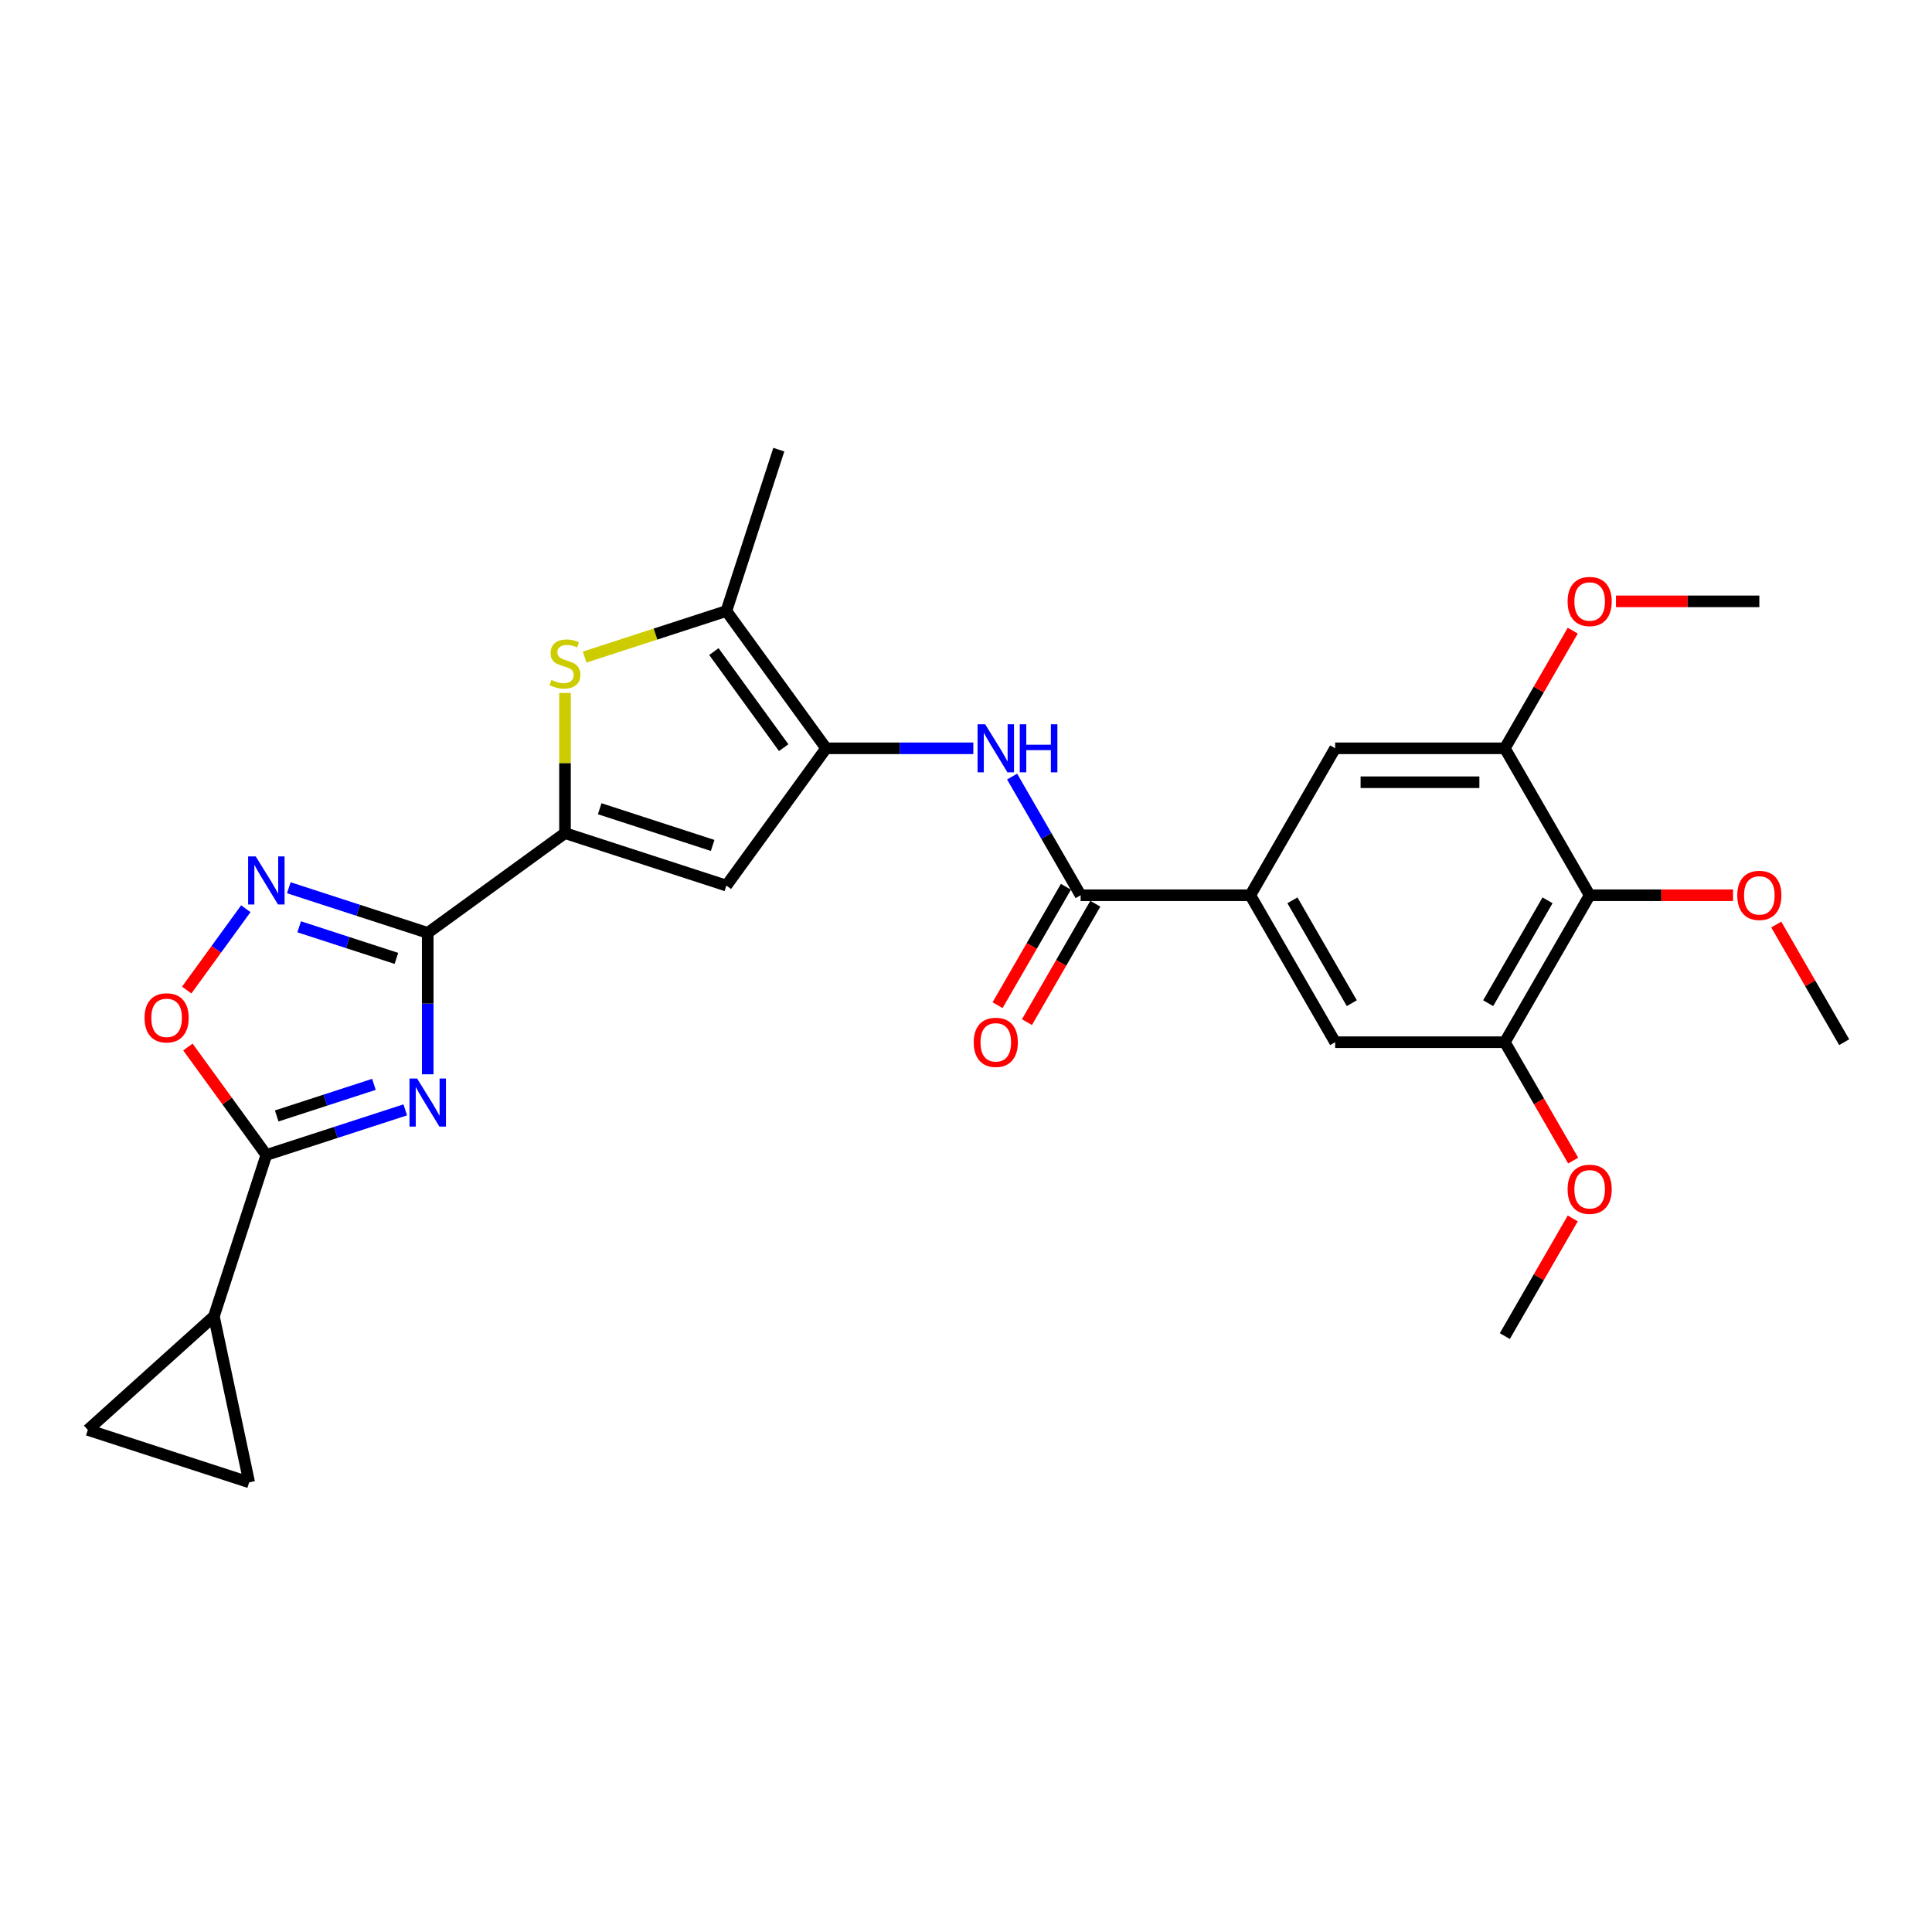 <?xml version='1.0' encoding='iso-8859-1'?>
<svg version='1.1' baseProfile='full'
              xmlns='http://www.w3.org/2000/svg'
                      xmlns:rdkit='http://www.rdkit.org/xml'
                      xmlns:xlink='http://www.w3.org/1999/xlink'
                  xml:space='preserve'
width='1000px' height='1000px' viewBox='0 0 1000 1000'>
<!-- END OF HEADER -->
<rect style='opacity:1.0;fill:#FFFFFF;stroke:none' width='1000' height='1000' x='0' y='0'> </rect>
<path class='bond-0' d='M 221.389,556.052 L 221.389,519.455' style='fill:none;fill-rule:evenodd;stroke:#0000FF;stroke-width:6px;stroke-linecap:butt;stroke-linejoin:miter;stroke-opacity:1' />
<path class='bond-0' d='M 221.389,519.455 L 221.389,482.858' style='fill:none;fill-rule:evenodd;stroke:#000000;stroke-width:6px;stroke-linecap:butt;stroke-linejoin:miter;stroke-opacity:1' />
<path class='bond-2' d='M 209.761,574.462 L 173.811,586.143' style='fill:none;fill-rule:evenodd;stroke:#0000FF;stroke-width:6px;stroke-linecap:butt;stroke-linejoin:miter;stroke-opacity:1' />
<path class='bond-2' d='M 173.811,586.143 L 137.861,597.823' style='fill:none;fill-rule:evenodd;stroke:#000000;stroke-width:6px;stroke-linecap:butt;stroke-linejoin:miter;stroke-opacity:1' />
<path class='bond-2' d='M 193.548,561.261 L 168.383,569.437' style='fill:none;fill-rule:evenodd;stroke:#0000FF;stroke-width:6px;stroke-linecap:butt;stroke-linejoin:miter;stroke-opacity:1' />
<path class='bond-2' d='M 168.383,569.437 L 143.218,577.614' style='fill:none;fill-rule:evenodd;stroke:#000000;stroke-width:6px;stroke-linecap:butt;stroke-linejoin:miter;stroke-opacity:1' />
<path class='bond-1' d='M 221.389,482.858 L 292.441,431.235' style='fill:none;fill-rule:evenodd;stroke:#000000;stroke-width:6px;stroke-linecap:butt;stroke-linejoin:miter;stroke-opacity:1' />
<path class='bond-4' d='M 221.389,482.858 L 185.439,471.177' style='fill:none;fill-rule:evenodd;stroke:#000000;stroke-width:6px;stroke-linecap:butt;stroke-linejoin:miter;stroke-opacity:1' />
<path class='bond-4' d='M 185.439,471.177 L 149.49,459.497' style='fill:none;fill-rule:evenodd;stroke:#0000FF;stroke-width:6px;stroke-linecap:butt;stroke-linejoin:miter;stroke-opacity:1' />
<path class='bond-4' d='M 205.176,496.059 L 180.011,487.883' style='fill:none;fill-rule:evenodd;stroke:#000000;stroke-width:6px;stroke-linecap:butt;stroke-linejoin:miter;stroke-opacity:1' />
<path class='bond-4' d='M 180.011,487.883 L 154.846,479.706' style='fill:none;fill-rule:evenodd;stroke:#0000FF;stroke-width:6px;stroke-linecap:butt;stroke-linejoin:miter;stroke-opacity:1' />
<path class='bond-5' d='M 292.441,431.235 L 292.441,394.955' style='fill:none;fill-rule:evenodd;stroke:#000000;stroke-width:6px;stroke-linecap:butt;stroke-linejoin:miter;stroke-opacity:1' />
<path class='bond-5' d='M 292.441,394.955 L 292.441,358.674' style='fill:none;fill-rule:evenodd;stroke:#CCCC00;stroke-width:6px;stroke-linecap:butt;stroke-linejoin:miter;stroke-opacity:1' />
<path class='bond-6' d='M 292.441,431.235 L 375.968,458.375' style='fill:none;fill-rule:evenodd;stroke:#000000;stroke-width:6px;stroke-linecap:butt;stroke-linejoin:miter;stroke-opacity:1' />
<path class='bond-6' d='M 310.398,418.601 L 368.867,437.599' style='fill:none;fill-rule:evenodd;stroke:#000000;stroke-width:6px;stroke-linecap:butt;stroke-linejoin:miter;stroke-opacity:1' />
<path class='bond-8' d='M 137.861,597.823 L 117.557,569.877' style='fill:none;fill-rule:evenodd;stroke:#000000;stroke-width:6px;stroke-linecap:butt;stroke-linejoin:miter;stroke-opacity:1' />
<path class='bond-8' d='M 117.557,569.877 L 97.252,541.93' style='fill:none;fill-rule:evenodd;stroke:#FF0000;stroke-width:6px;stroke-linecap:butt;stroke-linejoin:miter;stroke-opacity:1' />
<path class='bond-12' d='M 137.861,597.823 L 110.722,681.351' style='fill:none;fill-rule:evenodd;stroke:#000000;stroke-width:6px;stroke-linecap:butt;stroke-linejoin:miter;stroke-opacity:1' />
<path class='bond-3' d='M 427.591,387.323 L 375.968,458.375' style='fill:none;fill-rule:evenodd;stroke:#000000;stroke-width:6px;stroke-linecap:butt;stroke-linejoin:miter;stroke-opacity:1' />
<path class='bond-10' d='M 427.591,387.323 L 465.69,387.323' style='fill:none;fill-rule:evenodd;stroke:#000000;stroke-width:6px;stroke-linecap:butt;stroke-linejoin:miter;stroke-opacity:1' />
<path class='bond-10' d='M 465.69,387.323 L 503.789,387.323' style='fill:none;fill-rule:evenodd;stroke:#0000FF;stroke-width:6px;stroke-linecap:butt;stroke-linejoin:miter;stroke-opacity:1' />
<path class='bond-30' d='M 427.591,387.323 L 375.968,316.27' style='fill:none;fill-rule:evenodd;stroke:#000000;stroke-width:6px;stroke-linecap:butt;stroke-linejoin:miter;stroke-opacity:1' />
<path class='bond-30' d='M 405.637,386.989 L 369.501,337.252' style='fill:none;fill-rule:evenodd;stroke:#000000;stroke-width:6px;stroke-linecap:butt;stroke-linejoin:miter;stroke-opacity:1' />
<path class='bond-28' d='M 127.231,470.35 L 111.937,491.4' style='fill:none;fill-rule:evenodd;stroke:#0000FF;stroke-width:6px;stroke-linecap:butt;stroke-linejoin:miter;stroke-opacity:1' />
<path class='bond-28' d='M 111.937,491.4 L 96.643,512.451' style='fill:none;fill-rule:evenodd;stroke:#FF0000;stroke-width:6px;stroke-linecap:butt;stroke-linejoin:miter;stroke-opacity:1' />
<path class='bond-7' d='M 302.611,340.105 L 339.29,328.188' style='fill:none;fill-rule:evenodd;stroke:#CCCC00;stroke-width:6px;stroke-linecap:butt;stroke-linejoin:miter;stroke-opacity:1' />
<path class='bond-7' d='M 339.29,328.188 L 375.968,316.27' style='fill:none;fill-rule:evenodd;stroke:#000000;stroke-width:6px;stroke-linecap:butt;stroke-linejoin:miter;stroke-opacity:1' />
<path class='bond-24' d='M 375.968,316.27 L 403.108,232.743' style='fill:none;fill-rule:evenodd;stroke:#000000;stroke-width:6px;stroke-linecap:butt;stroke-linejoin:miter;stroke-opacity:1' />
<path class='bond-9' d='M 559.33,463.382 L 541.597,432.668' style='fill:none;fill-rule:evenodd;stroke:#000000;stroke-width:6px;stroke-linecap:butt;stroke-linejoin:miter;stroke-opacity:1' />
<path class='bond-9' d='M 541.597,432.668 L 523.864,401.954' style='fill:none;fill-rule:evenodd;stroke:#0000FF;stroke-width:6px;stroke-linecap:butt;stroke-linejoin:miter;stroke-opacity:1' />
<path class='bond-11' d='M 559.33,463.382 L 647.155,463.382' style='fill:none;fill-rule:evenodd;stroke:#000000;stroke-width:6px;stroke-linecap:butt;stroke-linejoin:miter;stroke-opacity:1' />
<path class='bond-20' d='M 551.724,458.991 L 534.032,489.634' style='fill:none;fill-rule:evenodd;stroke:#000000;stroke-width:6px;stroke-linecap:butt;stroke-linejoin:miter;stroke-opacity:1' />
<path class='bond-20' d='M 534.032,489.634 L 516.34,520.278' style='fill:none;fill-rule:evenodd;stroke:#FF0000;stroke-width:6px;stroke-linecap:butt;stroke-linejoin:miter;stroke-opacity:1' />
<path class='bond-20' d='M 566.936,467.773 L 549.244,498.417' style='fill:none;fill-rule:evenodd;stroke:#000000;stroke-width:6px;stroke-linecap:butt;stroke-linejoin:miter;stroke-opacity:1' />
<path class='bond-20' d='M 549.244,498.417 L 531.552,529.06' style='fill:none;fill-rule:evenodd;stroke:#FF0000;stroke-width:6px;stroke-linecap:butt;stroke-linejoin:miter;stroke-opacity:1' />
<path class='bond-18' d='M 647.155,463.382 L 691.068,387.323' style='fill:none;fill-rule:evenodd;stroke:#000000;stroke-width:6px;stroke-linecap:butt;stroke-linejoin:miter;stroke-opacity:1' />
<path class='bond-19' d='M 647.155,463.382 L 691.068,539.441' style='fill:none;fill-rule:evenodd;stroke:#000000;stroke-width:6px;stroke-linecap:butt;stroke-linejoin:miter;stroke-opacity:1' />
<path class='bond-19' d='M 668.954,466.008 L 699.693,519.25' style='fill:none;fill-rule:evenodd;stroke:#000000;stroke-width:6px;stroke-linecap:butt;stroke-linejoin:miter;stroke-opacity:1' />
<path class='bond-16' d='M 110.722,681.351 L 128.982,767.257' style='fill:none;fill-rule:evenodd;stroke:#000000;stroke-width:6px;stroke-linecap:butt;stroke-linejoin:miter;stroke-opacity:1' />
<path class='bond-17' d='M 110.722,681.351 L 45.455,740.118' style='fill:none;fill-rule:evenodd;stroke:#000000;stroke-width:6px;stroke-linecap:butt;stroke-linejoin:miter;stroke-opacity:1' />
<path class='bond-13' d='M 822.807,463.382 L 778.894,539.441' style='fill:none;fill-rule:evenodd;stroke:#000000;stroke-width:6px;stroke-linecap:butt;stroke-linejoin:miter;stroke-opacity:1' />
<path class='bond-13' d='M 801.008,466.008 L 770.269,519.25' style='fill:none;fill-rule:evenodd;stroke:#000000;stroke-width:6px;stroke-linecap:butt;stroke-linejoin:miter;stroke-opacity:1' />
<path class='bond-21' d='M 822.807,463.382 L 859.913,463.382' style='fill:none;fill-rule:evenodd;stroke:#000000;stroke-width:6px;stroke-linecap:butt;stroke-linejoin:miter;stroke-opacity:1' />
<path class='bond-21' d='M 859.913,463.382 L 897.02,463.382' style='fill:none;fill-rule:evenodd;stroke:#FF0000;stroke-width:6px;stroke-linecap:butt;stroke-linejoin:miter;stroke-opacity:1' />
<path class='bond-31' d='M 822.807,463.382 L 778.894,387.323' style='fill:none;fill-rule:evenodd;stroke:#000000;stroke-width:6px;stroke-linecap:butt;stroke-linejoin:miter;stroke-opacity:1' />
<path class='bond-14' d='M 778.894,387.323 L 691.068,387.323' style='fill:none;fill-rule:evenodd;stroke:#000000;stroke-width:6px;stroke-linecap:butt;stroke-linejoin:miter;stroke-opacity:1' />
<path class='bond-14' d='M 765.72,404.888 L 704.242,404.888' style='fill:none;fill-rule:evenodd;stroke:#000000;stroke-width:6px;stroke-linecap:butt;stroke-linejoin:miter;stroke-opacity:1' />
<path class='bond-22' d='M 778.894,387.323 L 796.474,356.872' style='fill:none;fill-rule:evenodd;stroke:#000000;stroke-width:6px;stroke-linecap:butt;stroke-linejoin:miter;stroke-opacity:1' />
<path class='bond-22' d='M 796.474,356.872 L 814.055,326.422' style='fill:none;fill-rule:evenodd;stroke:#FF0000;stroke-width:6px;stroke-linecap:butt;stroke-linejoin:miter;stroke-opacity:1' />
<path class='bond-15' d='M 778.894,539.441 L 691.068,539.441' style='fill:none;fill-rule:evenodd;stroke:#000000;stroke-width:6px;stroke-linecap:butt;stroke-linejoin:miter;stroke-opacity:1' />
<path class='bond-23' d='M 778.894,539.441 L 796.586,570.085' style='fill:none;fill-rule:evenodd;stroke:#000000;stroke-width:6px;stroke-linecap:butt;stroke-linejoin:miter;stroke-opacity:1' />
<path class='bond-23' d='M 796.586,570.085 L 814.278,600.728' style='fill:none;fill-rule:evenodd;stroke:#FF0000;stroke-width:6px;stroke-linecap:butt;stroke-linejoin:miter;stroke-opacity:1' />
<path class='bond-29' d='M 128.982,767.257 L 45.455,740.118' style='fill:none;fill-rule:evenodd;stroke:#000000;stroke-width:6px;stroke-linecap:butt;stroke-linejoin:miter;stroke-opacity:1' />
<path class='bond-25' d='M 919.384,478.541 L 936.965,508.991' style='fill:none;fill-rule:evenodd;stroke:#FF0000;stroke-width:6px;stroke-linecap:butt;stroke-linejoin:miter;stroke-opacity:1' />
<path class='bond-25' d='M 936.965,508.991 L 954.545,539.441' style='fill:none;fill-rule:evenodd;stroke:#000000;stroke-width:6px;stroke-linecap:butt;stroke-linejoin:miter;stroke-opacity:1' />
<path class='bond-26' d='M 836.42,311.263 L 873.526,311.263' style='fill:none;fill-rule:evenodd;stroke:#FF0000;stroke-width:6px;stroke-linecap:butt;stroke-linejoin:miter;stroke-opacity:1' />
<path class='bond-26' d='M 873.526,311.263 L 910.633,311.263' style='fill:none;fill-rule:evenodd;stroke:#000000;stroke-width:6px;stroke-linecap:butt;stroke-linejoin:miter;stroke-opacity:1' />
<path class='bond-27' d='M 814.055,630.659 L 796.474,661.109' style='fill:none;fill-rule:evenodd;stroke:#FF0000;stroke-width:6px;stroke-linecap:butt;stroke-linejoin:miter;stroke-opacity:1' />
<path class='bond-27' d='M 796.474,661.109 L 778.894,691.56' style='fill:none;fill-rule:evenodd;stroke:#000000;stroke-width:6px;stroke-linecap:butt;stroke-linejoin:miter;stroke-opacity:1' />
<path  class='atom-0' d='M 215.891 558.248
L 224.041 571.422
Q 224.849 572.721, 226.149 575.075
Q 227.449 577.429, 227.519 577.569
L 227.519 558.248
L 230.821 558.248
L 230.821 583.12
L 227.414 583.12
L 218.666 568.717
Q 217.647 567.03, 216.558 565.098
Q 215.504 563.166, 215.188 562.569
L 215.188 583.12
L 211.956 583.12
L 211.956 558.248
L 215.891 558.248
' fill='#0000FF'/>
<path  class='atom-5' d='M 132.364 443.282
L 140.514 456.456
Q 141.322 457.756, 142.622 460.11
Q 143.921 462.463, 143.992 462.604
L 143.992 443.282
L 147.294 443.282
L 147.294 468.155
L 143.886 468.155
L 135.139 453.751
Q 134.12 452.065, 133.031 450.133
Q 131.977 448.201, 131.661 447.603
L 131.661 468.155
L 128.429 468.155
L 128.429 443.282
L 132.364 443.282
' fill='#0000FF'/>
<path  class='atom-6' d='M 285.415 351.946
Q 285.696 352.052, 286.855 352.544
Q 288.015 353.035, 289.279 353.352
Q 290.579 353.633, 291.844 353.633
Q 294.198 353.633, 295.568 352.508
Q 296.938 351.349, 296.938 349.347
Q 296.938 347.977, 296.235 347.133
Q 295.568 346.29, 294.514 345.834
Q 293.46 345.377, 291.703 344.85
Q 289.49 344.183, 288.155 343.55
Q 286.855 342.918, 285.907 341.583
Q 284.994 340.248, 284.994 338
Q 284.994 334.873, 287.101 332.941
Q 289.244 331.009, 293.46 331.009
Q 296.341 331.009, 299.608 332.379
L 298.8 335.084
Q 295.814 333.854, 293.565 333.854
Q 291.141 333.854, 289.806 334.873
Q 288.471 335.857, 288.507 337.578
Q 288.507 338.913, 289.174 339.721
Q 289.877 340.529, 290.86 340.986
Q 291.879 341.442, 293.565 341.969
Q 295.814 342.672, 297.149 343.375
Q 298.484 344.077, 299.432 345.517
Q 300.416 346.923, 300.416 349.347
Q 300.416 352.789, 298.097 354.651
Q 295.814 356.478, 291.984 356.478
Q 289.771 356.478, 288.085 355.986
Q 286.434 355.53, 284.467 354.722
L 285.415 351.946
' fill='#CCCC00'/>
<path  class='atom-9' d='M 74.821 526.841
Q 74.821 520.869, 77.772 517.532
Q 80.723 514.194, 86.239 514.194
Q 91.754 514.194, 94.705 517.532
Q 97.656 520.869, 97.656 526.841
Q 97.656 532.884, 94.67 536.326
Q 91.684 539.734, 86.239 539.734
Q 80.758 539.734, 77.772 536.326
Q 74.821 532.919, 74.821 526.841
M 86.239 536.924
Q 90.033 536.924, 92.07 534.394
Q 94.143 531.83, 94.143 526.841
Q 94.143 521.958, 92.07 519.499
Q 90.033 517.005, 86.239 517.005
Q 82.445 517.005, 80.372 519.464
Q 78.334 521.923, 78.334 526.841
Q 78.334 531.865, 80.372 534.394
Q 82.445 536.924, 86.239 536.924
' fill='#FF0000'/>
<path  class='atom-11' d='M 509.919 374.886
L 518.069 388.06
Q 518.877 389.36, 520.177 391.714
Q 521.477 394.068, 521.547 394.208
L 521.547 374.886
L 524.849 374.886
L 524.849 399.759
L 521.442 399.759
L 512.694 385.355
Q 511.675 383.669, 510.586 381.737
Q 509.532 379.805, 509.216 379.207
L 509.216 399.759
L 505.984 399.759
L 505.984 374.886
L 509.919 374.886
' fill='#0000FF'/>
<path  class='atom-11' d='M 527.835 374.886
L 531.208 374.886
L 531.208 385.461
L 543.925 385.461
L 543.925 374.886
L 547.298 374.886
L 547.298 399.759
L 543.925 399.759
L 543.925 388.271
L 531.208 388.271
L 531.208 399.759
L 527.835 399.759
L 527.835 374.886
' fill='#0000FF'/>
<path  class='atom-21' d='M 503.999 539.511
Q 503.999 533.539, 506.95 530.202
Q 509.901 526.865, 515.417 526.865
Q 520.932 526.865, 523.883 530.202
Q 526.834 533.539, 526.834 539.511
Q 526.834 545.554, 523.848 548.997
Q 520.862 552.404, 515.417 552.404
Q 509.936 552.404, 506.95 548.997
Q 503.999 545.589, 503.999 539.511
M 515.417 549.594
Q 519.211 549.594, 521.248 547.064
Q 523.321 544.5, 523.321 539.511
Q 523.321 534.628, 521.248 532.169
Q 519.211 529.675, 515.417 529.675
Q 511.623 529.675, 509.55 532.134
Q 507.512 534.593, 507.512 539.511
Q 507.512 544.535, 509.55 547.064
Q 511.623 549.594, 515.417 549.594
' fill='#FF0000'/>
<path  class='atom-22' d='M 899.215 463.452
Q 899.215 457.48, 902.166 454.143
Q 905.117 450.805, 910.633 450.805
Q 916.148 450.805, 919.099 454.143
Q 922.05 457.48, 922.05 463.452
Q 922.05 469.495, 919.064 472.937
Q 916.078 476.345, 910.633 476.345
Q 905.152 476.345, 902.166 472.937
Q 899.215 469.53, 899.215 463.452
M 910.633 473.535
Q 914.427 473.535, 916.464 471.005
Q 918.537 468.441, 918.537 463.452
Q 918.537 458.569, 916.464 456.11
Q 914.427 453.616, 910.633 453.616
Q 906.839 453.616, 904.766 456.075
Q 902.728 458.534, 902.728 463.452
Q 902.728 468.476, 904.766 471.005
Q 906.839 473.535, 910.633 473.535
' fill='#FF0000'/>
<path  class='atom-23' d='M 811.39 311.333
Q 811.39 305.361, 814.34 302.024
Q 817.291 298.687, 822.807 298.687
Q 828.322 298.687, 831.273 302.024
Q 834.224 305.361, 834.224 311.333
Q 834.224 317.376, 831.238 320.819
Q 828.252 324.226, 822.807 324.226
Q 817.327 324.226, 814.34 320.819
Q 811.39 317.411, 811.39 311.333
M 822.807 321.416
Q 826.601 321.416, 828.638 318.886
Q 830.711 316.322, 830.711 311.333
Q 830.711 306.45, 828.638 303.991
Q 826.601 301.497, 822.807 301.497
Q 819.013 301.497, 816.94 303.956
Q 814.903 306.415, 814.903 311.333
Q 814.903 316.357, 816.94 318.886
Q 819.013 321.416, 822.807 321.416
' fill='#FF0000'/>
<path  class='atom-24' d='M 811.39 615.571
Q 811.39 609.599, 814.34 606.261
Q 817.291 602.924, 822.807 602.924
Q 828.322 602.924, 831.273 606.261
Q 834.224 609.599, 834.224 615.571
Q 834.224 621.613, 831.238 625.056
Q 828.252 628.464, 822.807 628.464
Q 817.327 628.464, 814.34 625.056
Q 811.39 621.648, 811.39 615.571
M 822.807 625.653
Q 826.601 625.653, 828.638 623.124
Q 830.711 620.559, 830.711 615.571
Q 830.711 610.688, 828.638 608.229
Q 826.601 605.734, 822.807 605.734
Q 819.013 605.734, 816.94 608.193
Q 814.903 610.652, 814.903 615.571
Q 814.903 620.594, 816.94 623.124
Q 819.013 625.653, 822.807 625.653
' fill='#FF0000'/>
</svg>
